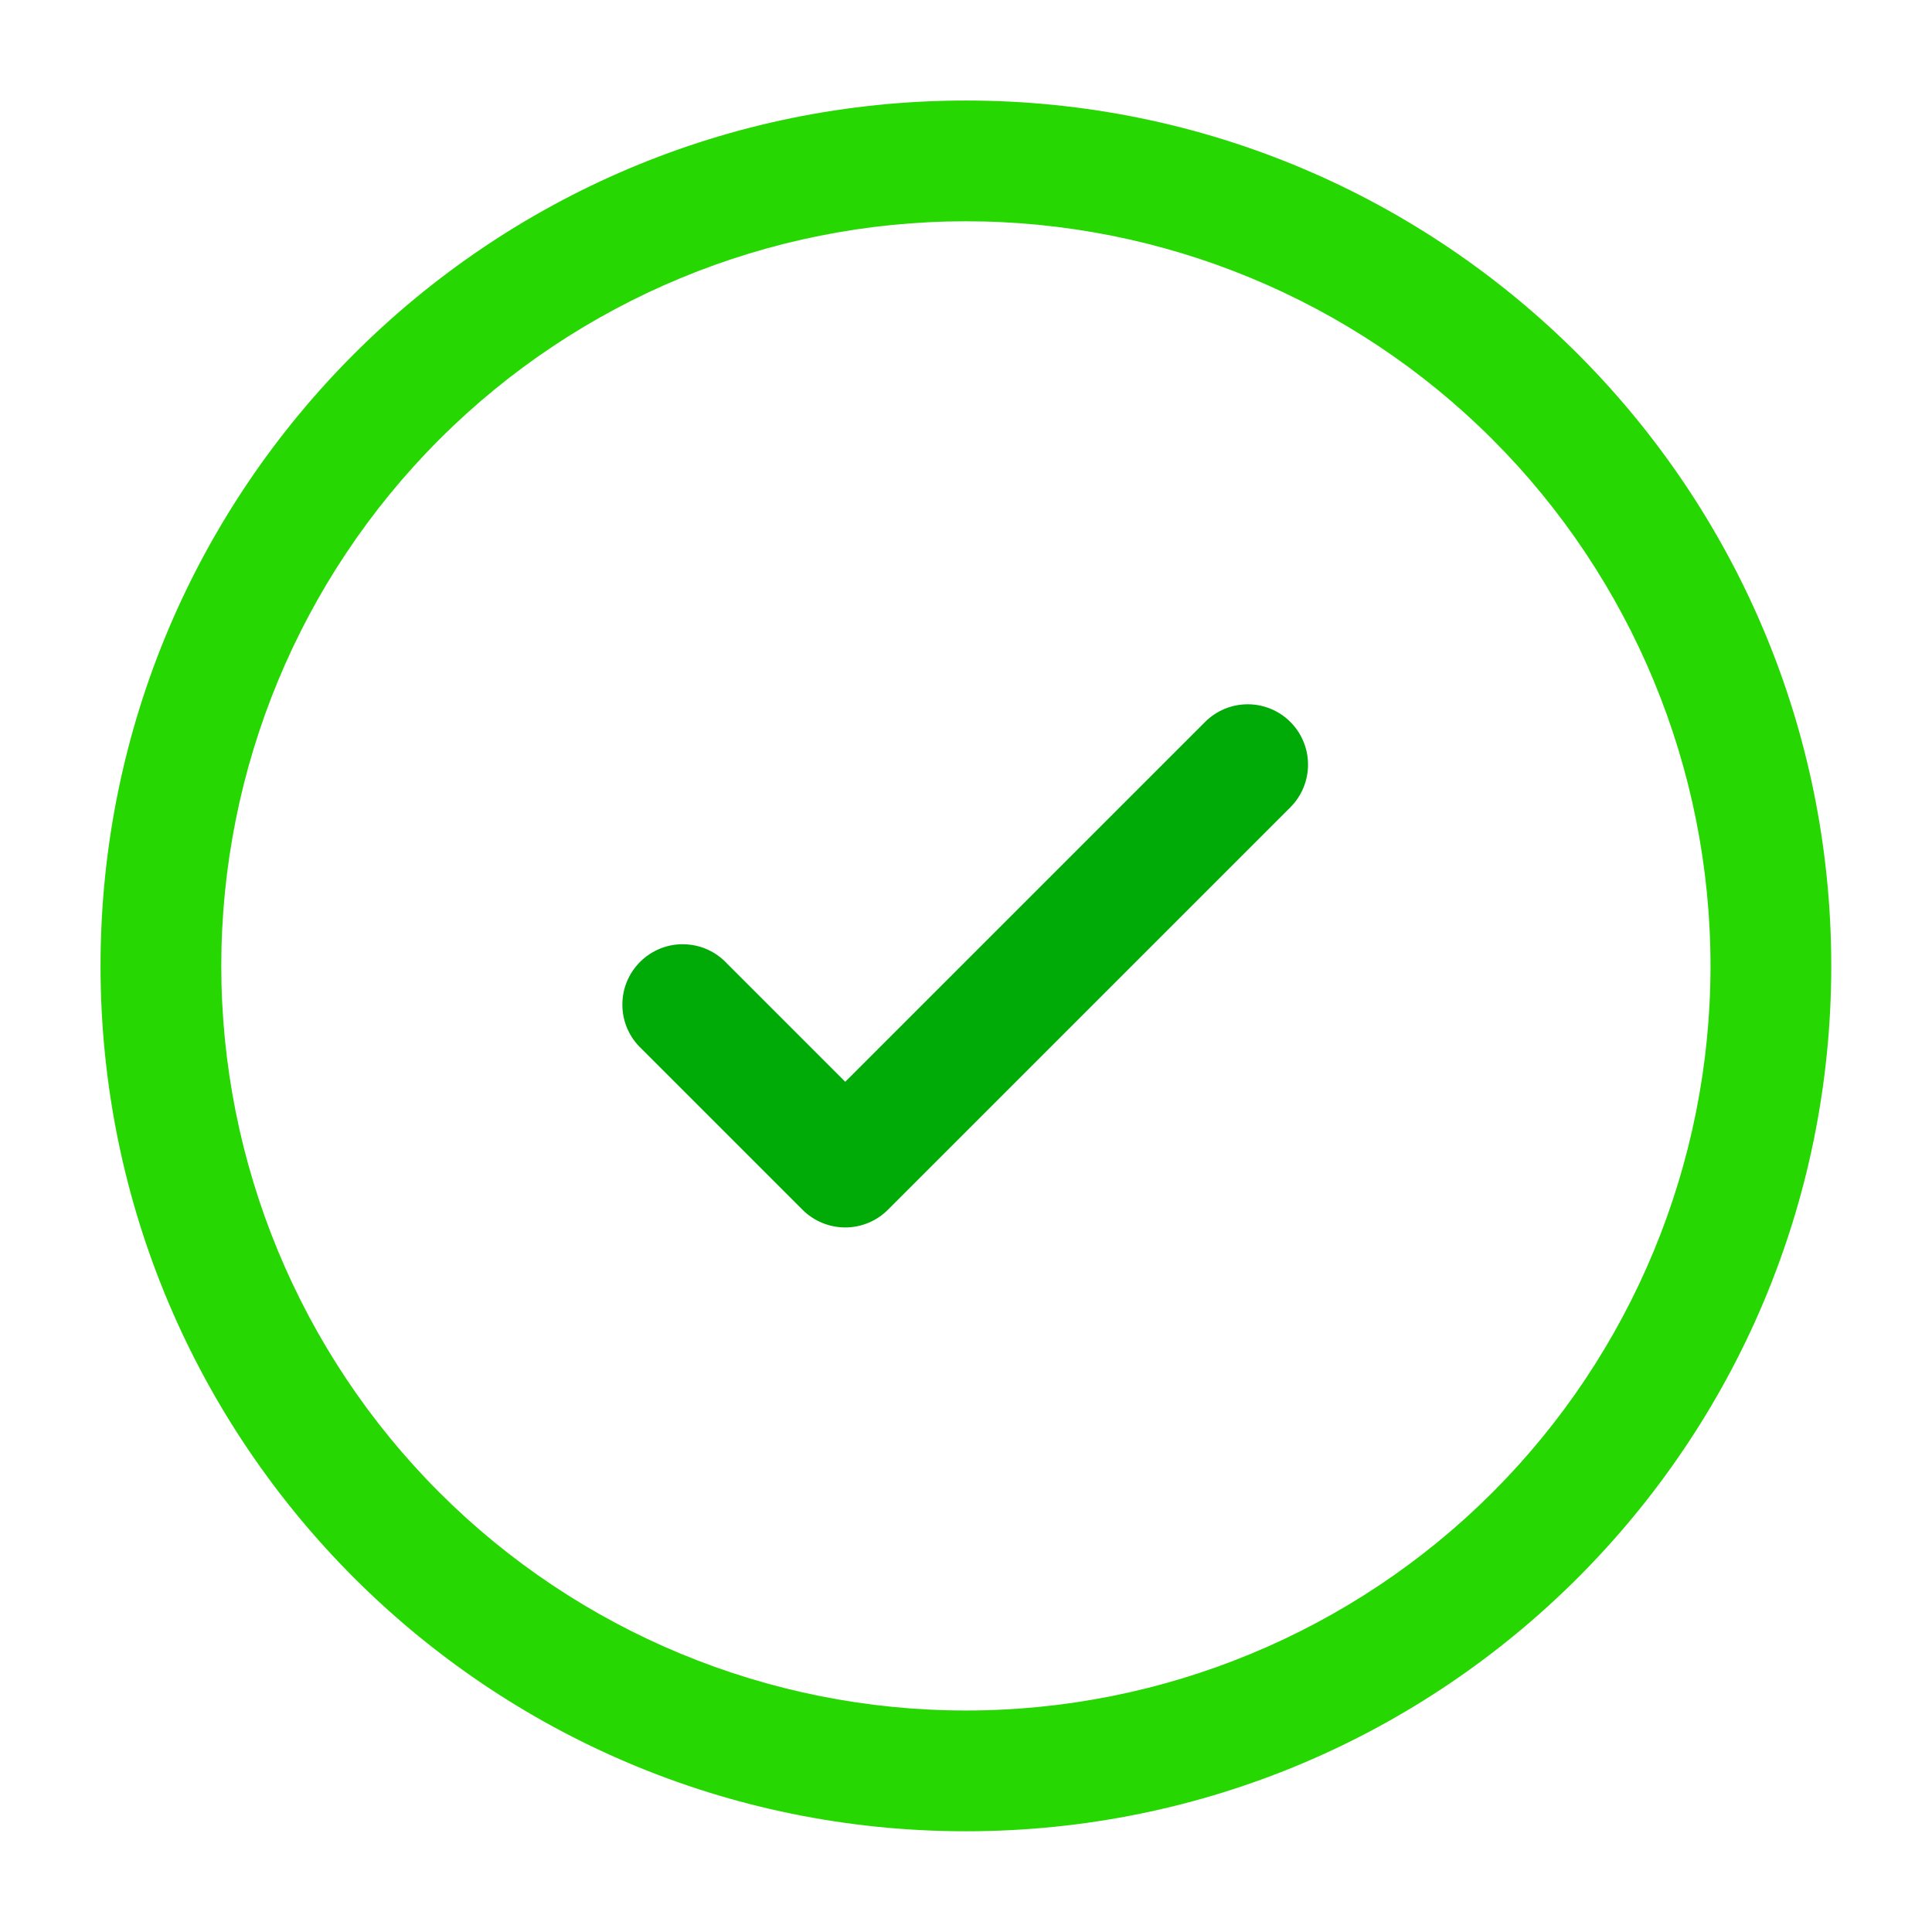 <svg xmlns="http://www.w3.org/2000/svg" fill="none" viewBox="0 0 28 28" height="28" width="28">
<path fill="#26D701" d="M13.999 3.207C11.137 3.207 8.392 4.344 6.368 6.368C4.344 8.392 3.207 11.137 3.207 13.999C3.207 16.861 4.344 19.606 6.368 21.63C8.392 23.653 11.137 24.79 13.999 24.79C16.861 24.79 19.606 23.653 21.63 21.63C23.653 19.606 24.79 16.861 24.79 13.999C24.79 11.137 23.653 8.392 21.63 6.368C19.606 4.344 16.861 3.207 13.999 3.207ZM1.457 13.999C1.457 7.072 7.072 1.457 13.999 1.457C20.925 1.457 26.54 7.072 26.54 13.999C26.54 20.925 20.925 26.54 13.999 26.54C7.072 26.54 1.457 20.925 1.457 13.999Z" clip-rule="evenodd" fill-rule="evenodd"></path>
<path fill="#00AB08" d="M18.701 10.463C18.865 10.627 18.957 10.849 18.957 11.081C18.957 11.313 18.865 11.536 18.701 11.7L12.868 17.533C12.704 17.697 12.482 17.789 12.25 17.789C12.018 17.789 11.795 17.697 11.631 17.533L9.298 15.2C9.212 15.12 9.143 15.023 9.095 14.916C9.047 14.808 9.022 14.692 9.02 14.575C9.018 14.457 9.039 14.341 9.083 14.232C9.127 14.123 9.193 14.024 9.276 13.941C9.359 13.858 9.458 13.792 9.567 13.748C9.676 13.704 9.792 13.682 9.91 13.685C10.027 13.687 10.143 13.712 10.251 13.76C10.358 13.808 10.455 13.877 10.535 13.963L12.25 15.678L17.465 10.463C17.629 10.299 17.851 10.207 18.083 10.207C18.315 10.207 18.537 10.299 18.701 10.463Z" clip-rule="evenodd" fill-rule="evenodd"></path>
</svg>
